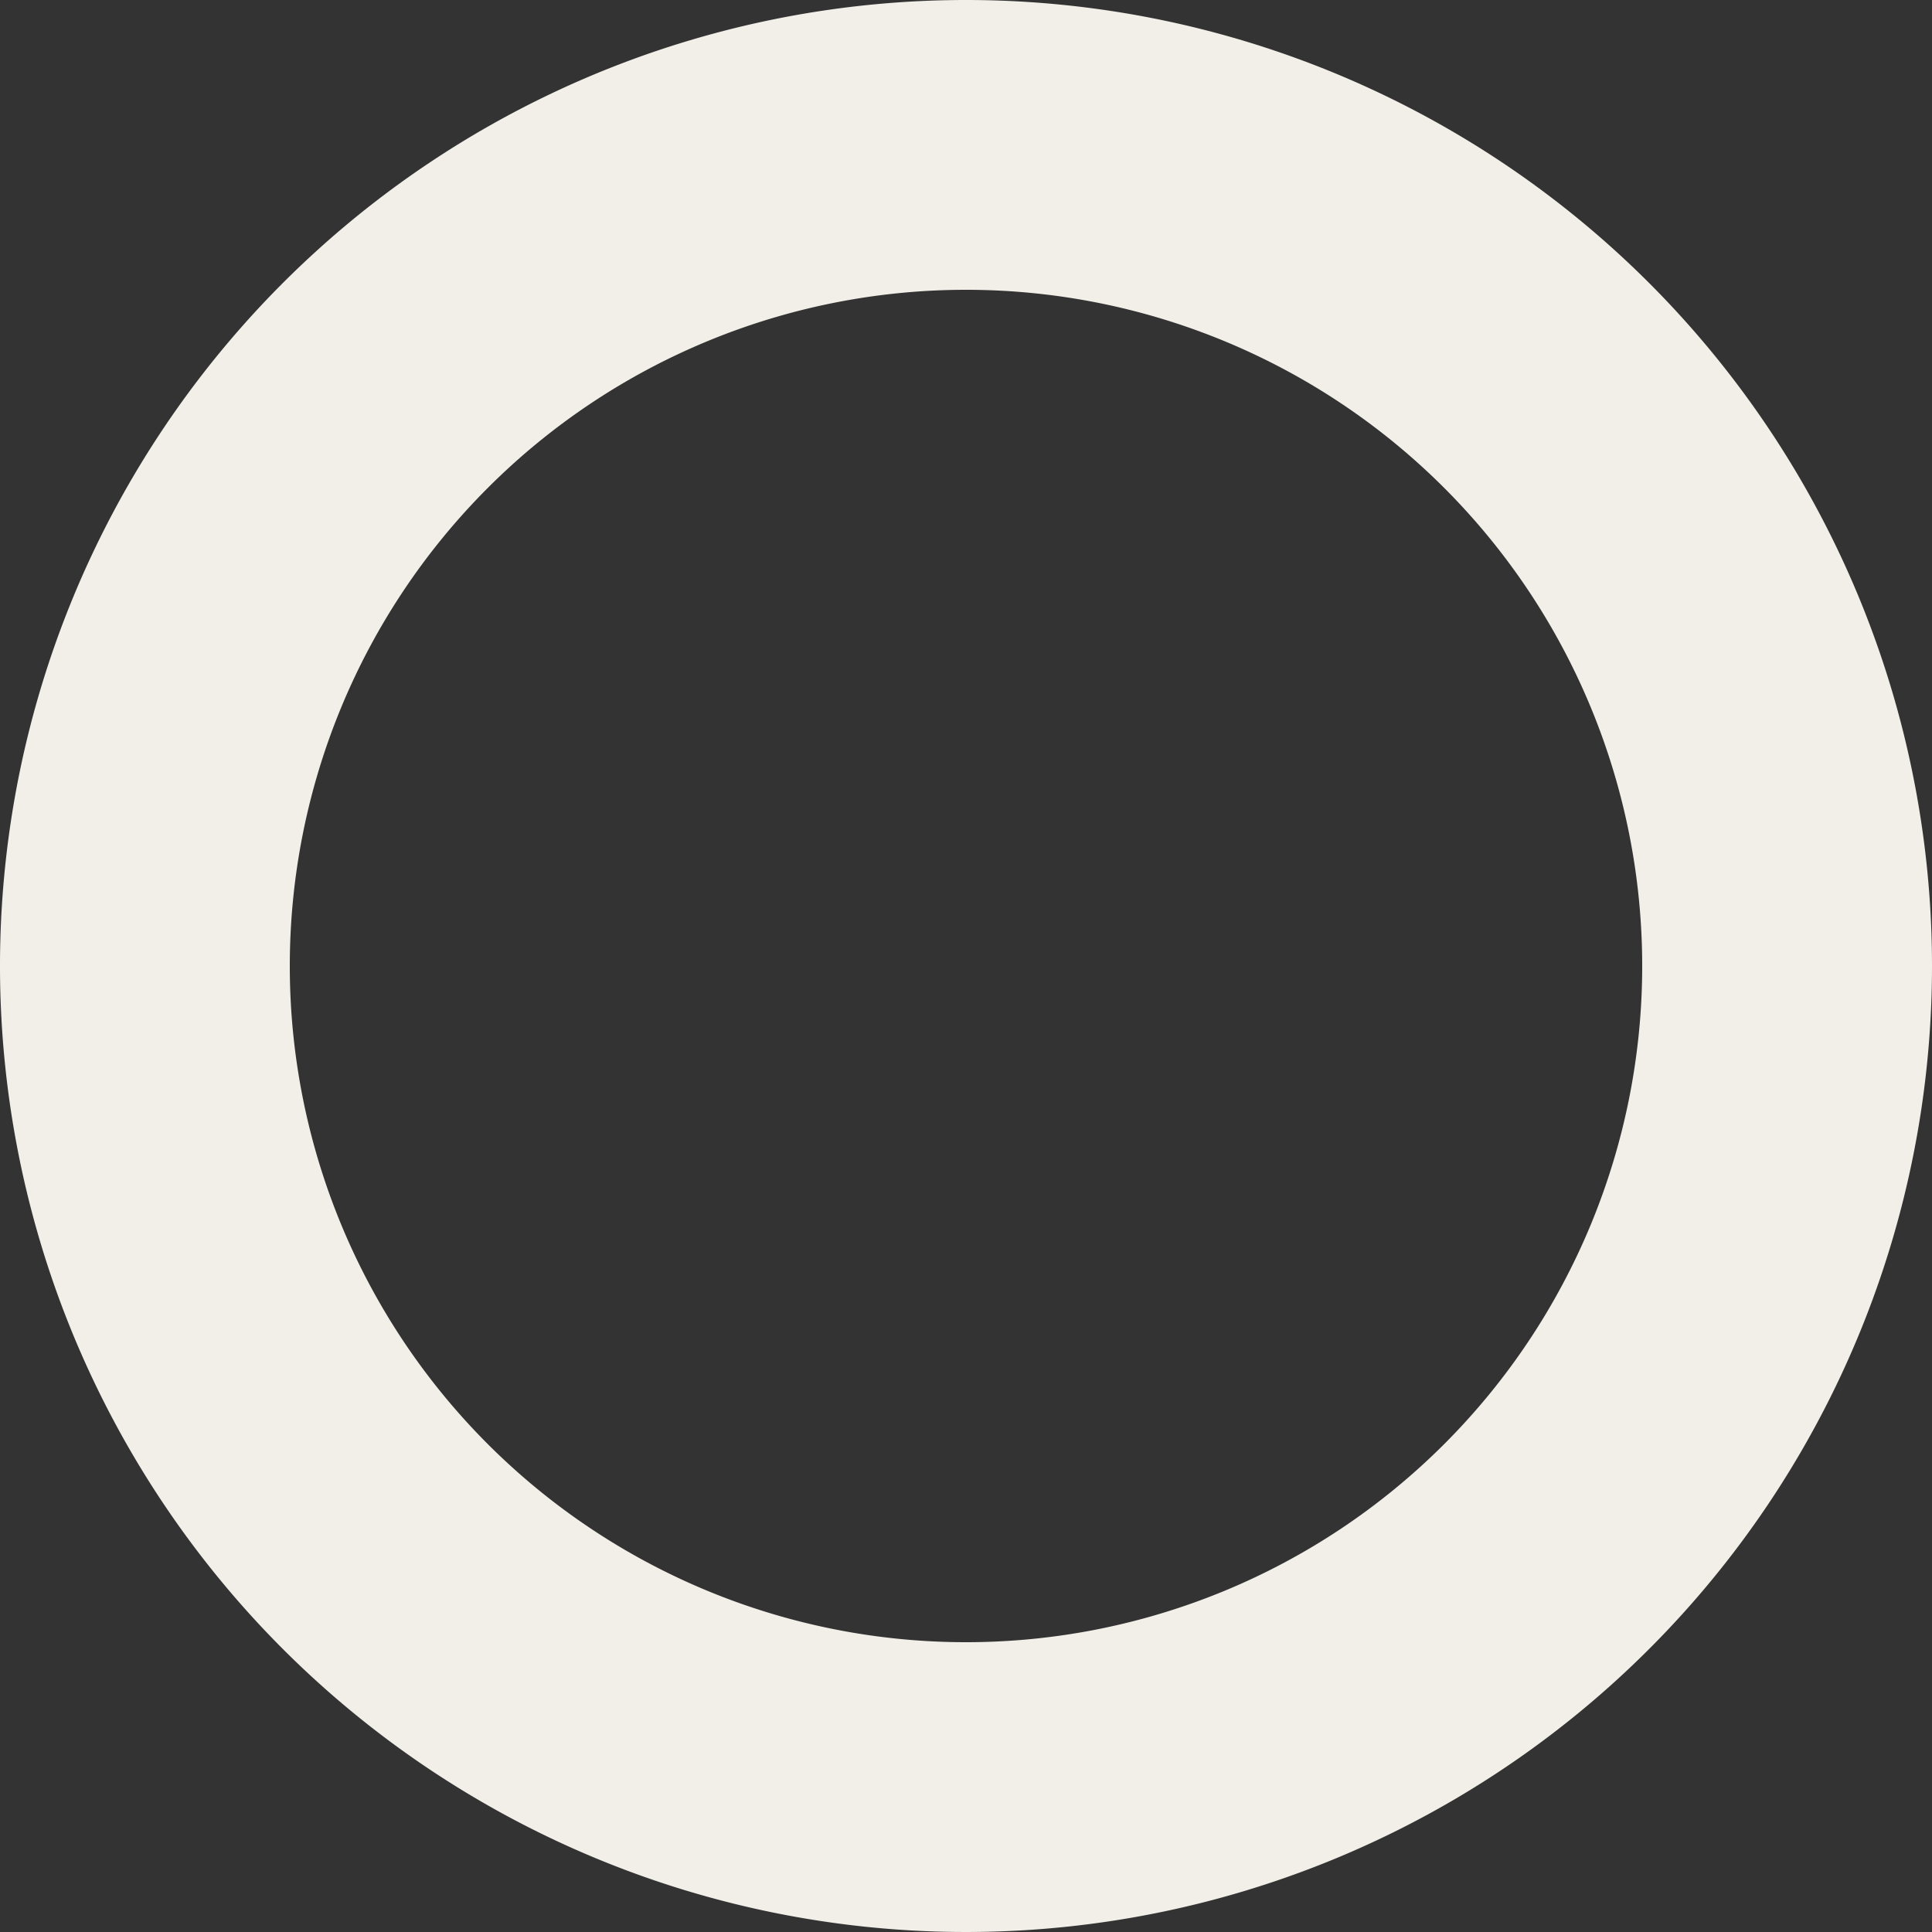 <?xml version="1.0" encoding="utf-8"?>
<!-- Generator: Adobe Illustrator 26.0.0, SVG Export Plug-In . SVG Version: 6.00 Build 0)  -->
<svg xmlns="http://www.w3.org/2000/svg" width="250" height="250" viewBox="0 0 250 250">
  <rect x="0" y="0" width="250" height="250" fill="#333333" stroke="none"/>
  <path id="Path_194" data-name="Path 194" d="M232.553,10.021a125,125,0,1,0,125,125A125,125,0,0,0,232.553,10.021Zm0,212.5a87.5,87.5,0,1,1,87.5-87.5A87.5,87.5,0,0,1,232.553,222.521Z" transform="translate(-107.553 -10.021)" fill="#f2efe8"/>
</svg>
